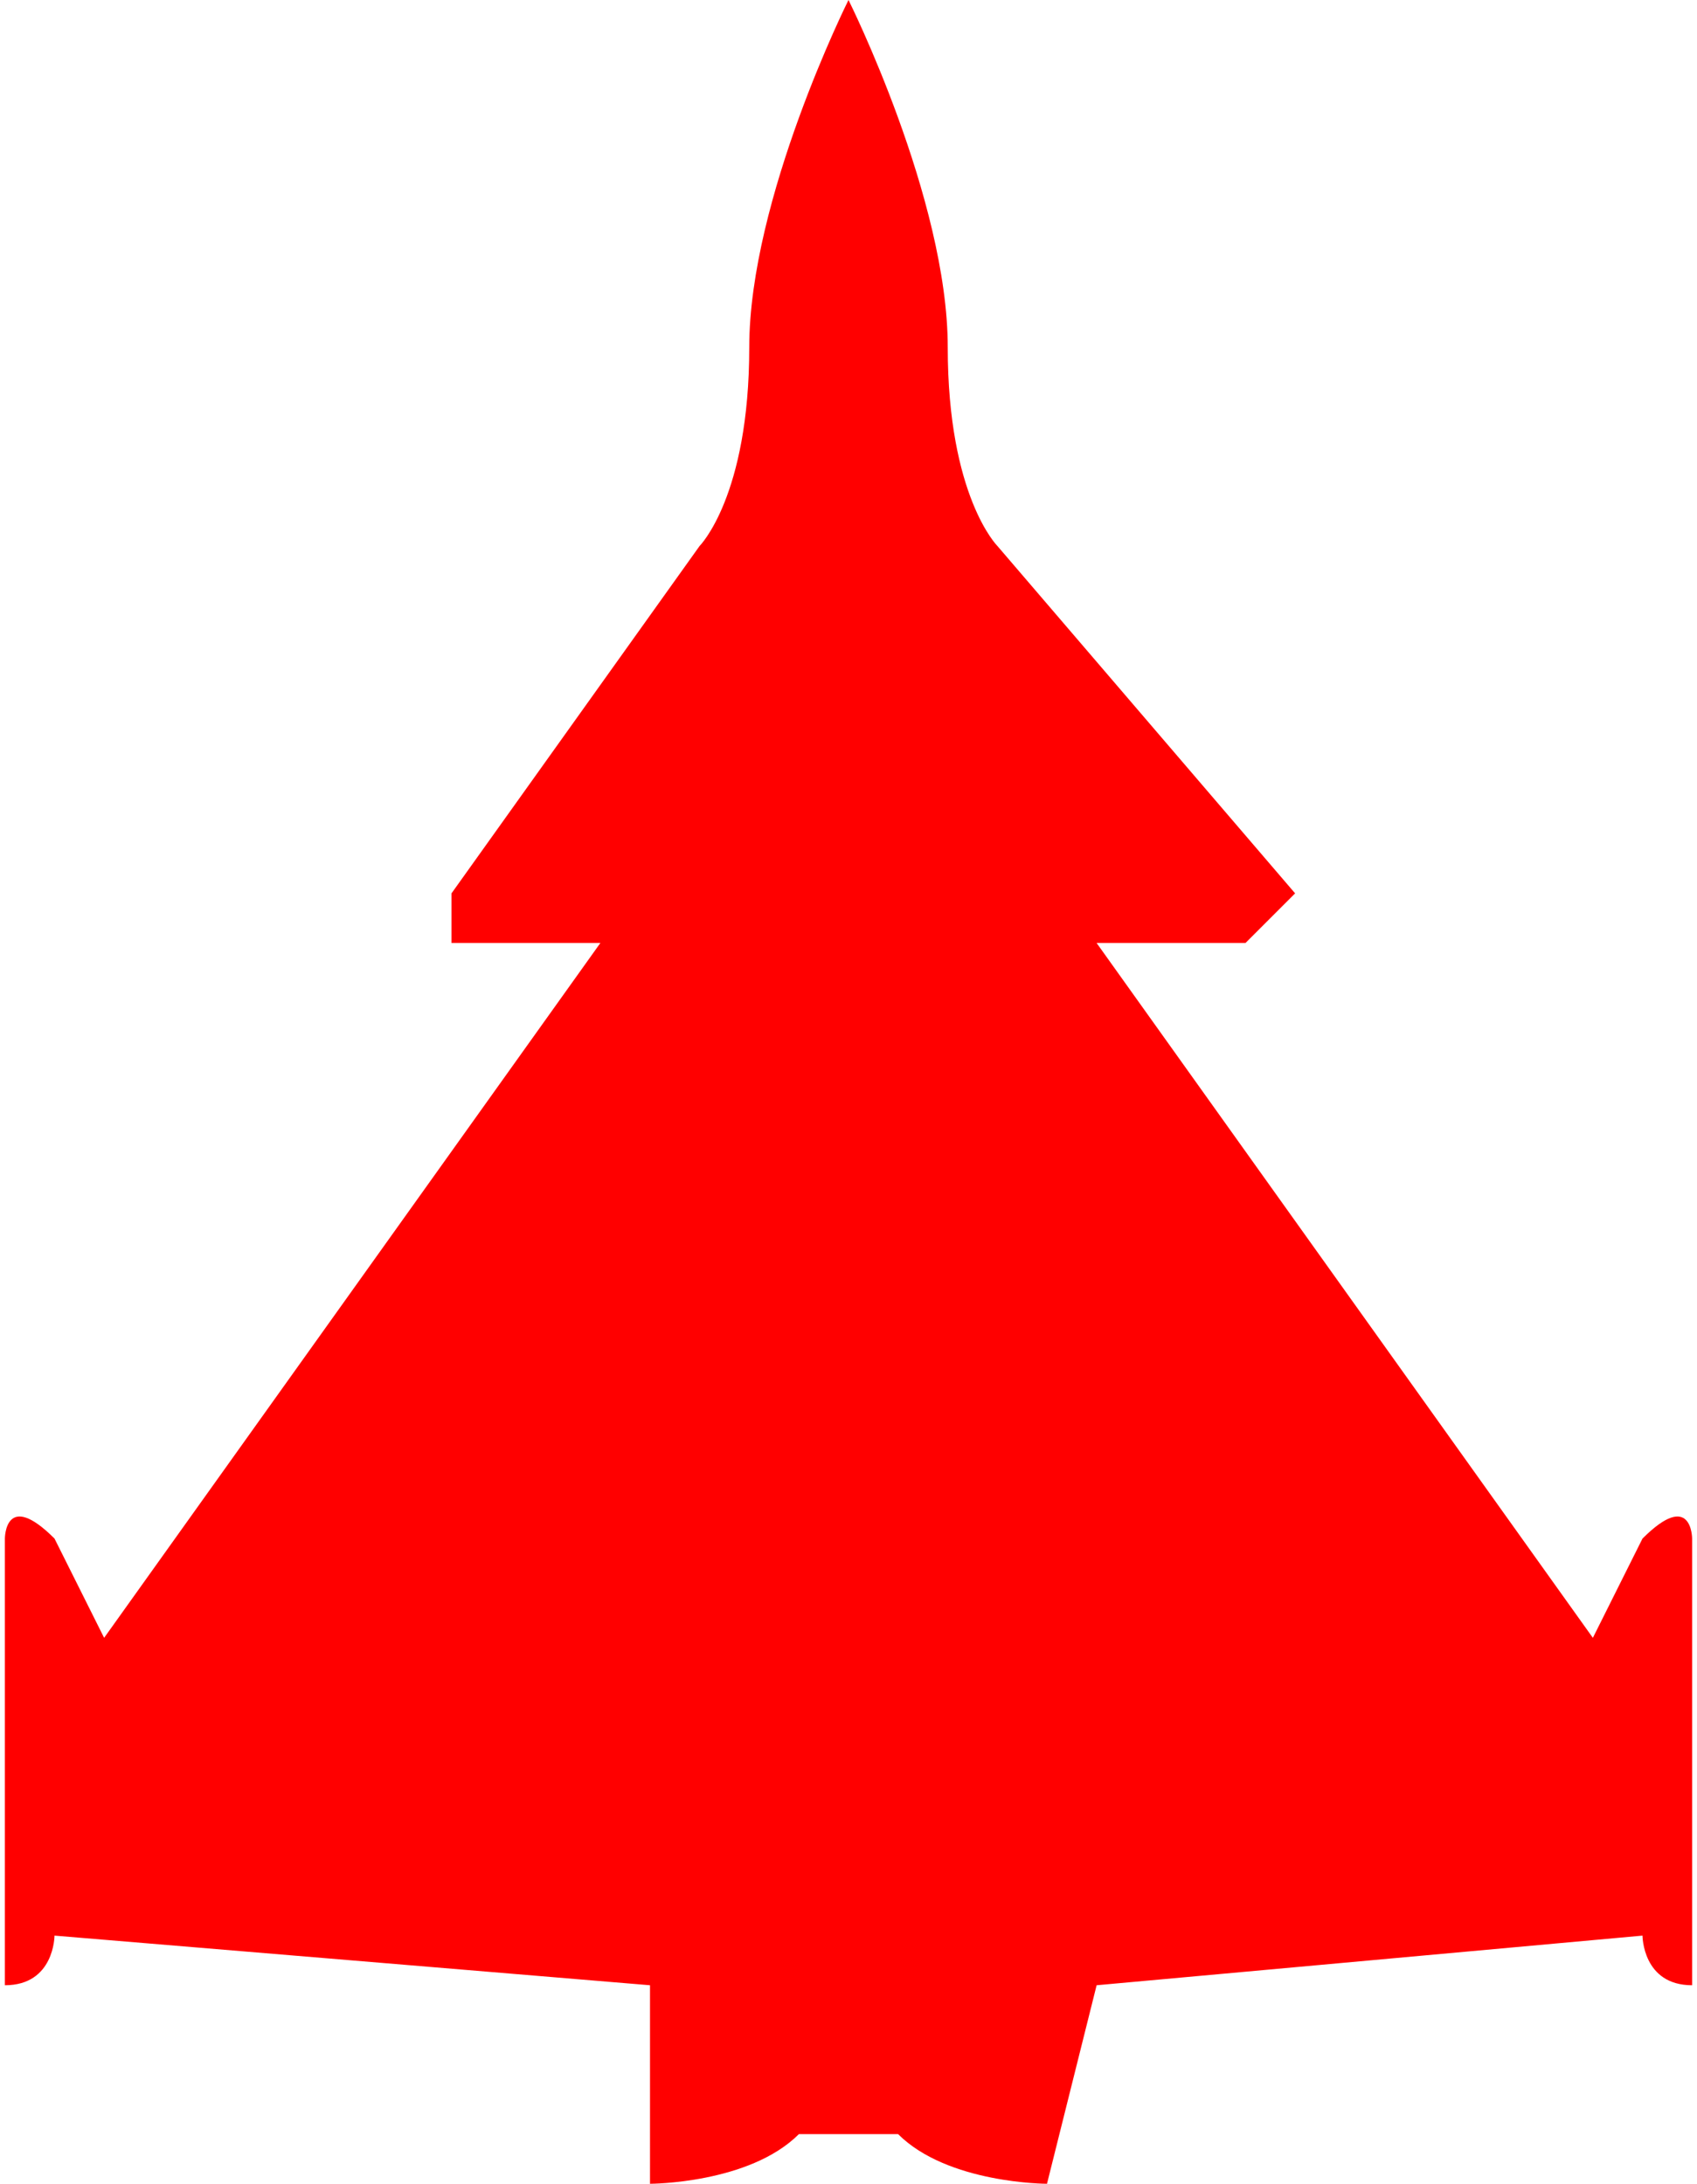 <?xml version="1.0" encoding="UTF-8"?>
<!DOCTYPE svg PUBLIC "-//W3C//DTD SVG 1.1//EN" "http://www.w3.org/Graphics/SVG/1.1/DTD/svg11.dtd">
<!-- Creator: CorelDRAW X6 -->
<svg xmlns="http://www.w3.org/2000/svg" xml:space="preserve" width="150px" height="193px" version="1.1" style="shape-rendering:geometricPrecision; text-rendering:geometricPrecision; image-rendering:optimizeQuality; fill-rule:evenodd; clip-rule:evenodd"
viewBox="0 0 34 44"
 xmlns:xlink="http://www.w3.org/1999/xlink">
 <defs>
  <style type="text/css">
   <![CDATA[
    .fil0 {fill:red}
   ]]>
  </style>
 </defs>
 <g id="Layer_x0020_1">
  <g id="war4.svg">
   <g>
    <path class="fil0" d="M1 39l12 1 0 4c0,0 2,0 3,-1 0,0 1,0 1,0 0,0 1,0 1,0 1,1 3,1 3,1l1 -4 11 -1c0,0 0,1 1,1l0 -9c0,0 0,-1 -1,0l-1 2 -10 -14 3 0 1 -1 -6 -7c0,0 -1,-1 -1,-4 0,-3 -2,-7 -2,-7 0,0 -2,4 -2,7 0,3 -1,4 -1,4l-5 7 0 1 3 0 -10 14 -1 -2c-1,-1 -1,0 -1,0l0 9c1,0 1,-1 1,-1z"/>
   </g>
  </g>
 </g>
</svg>
